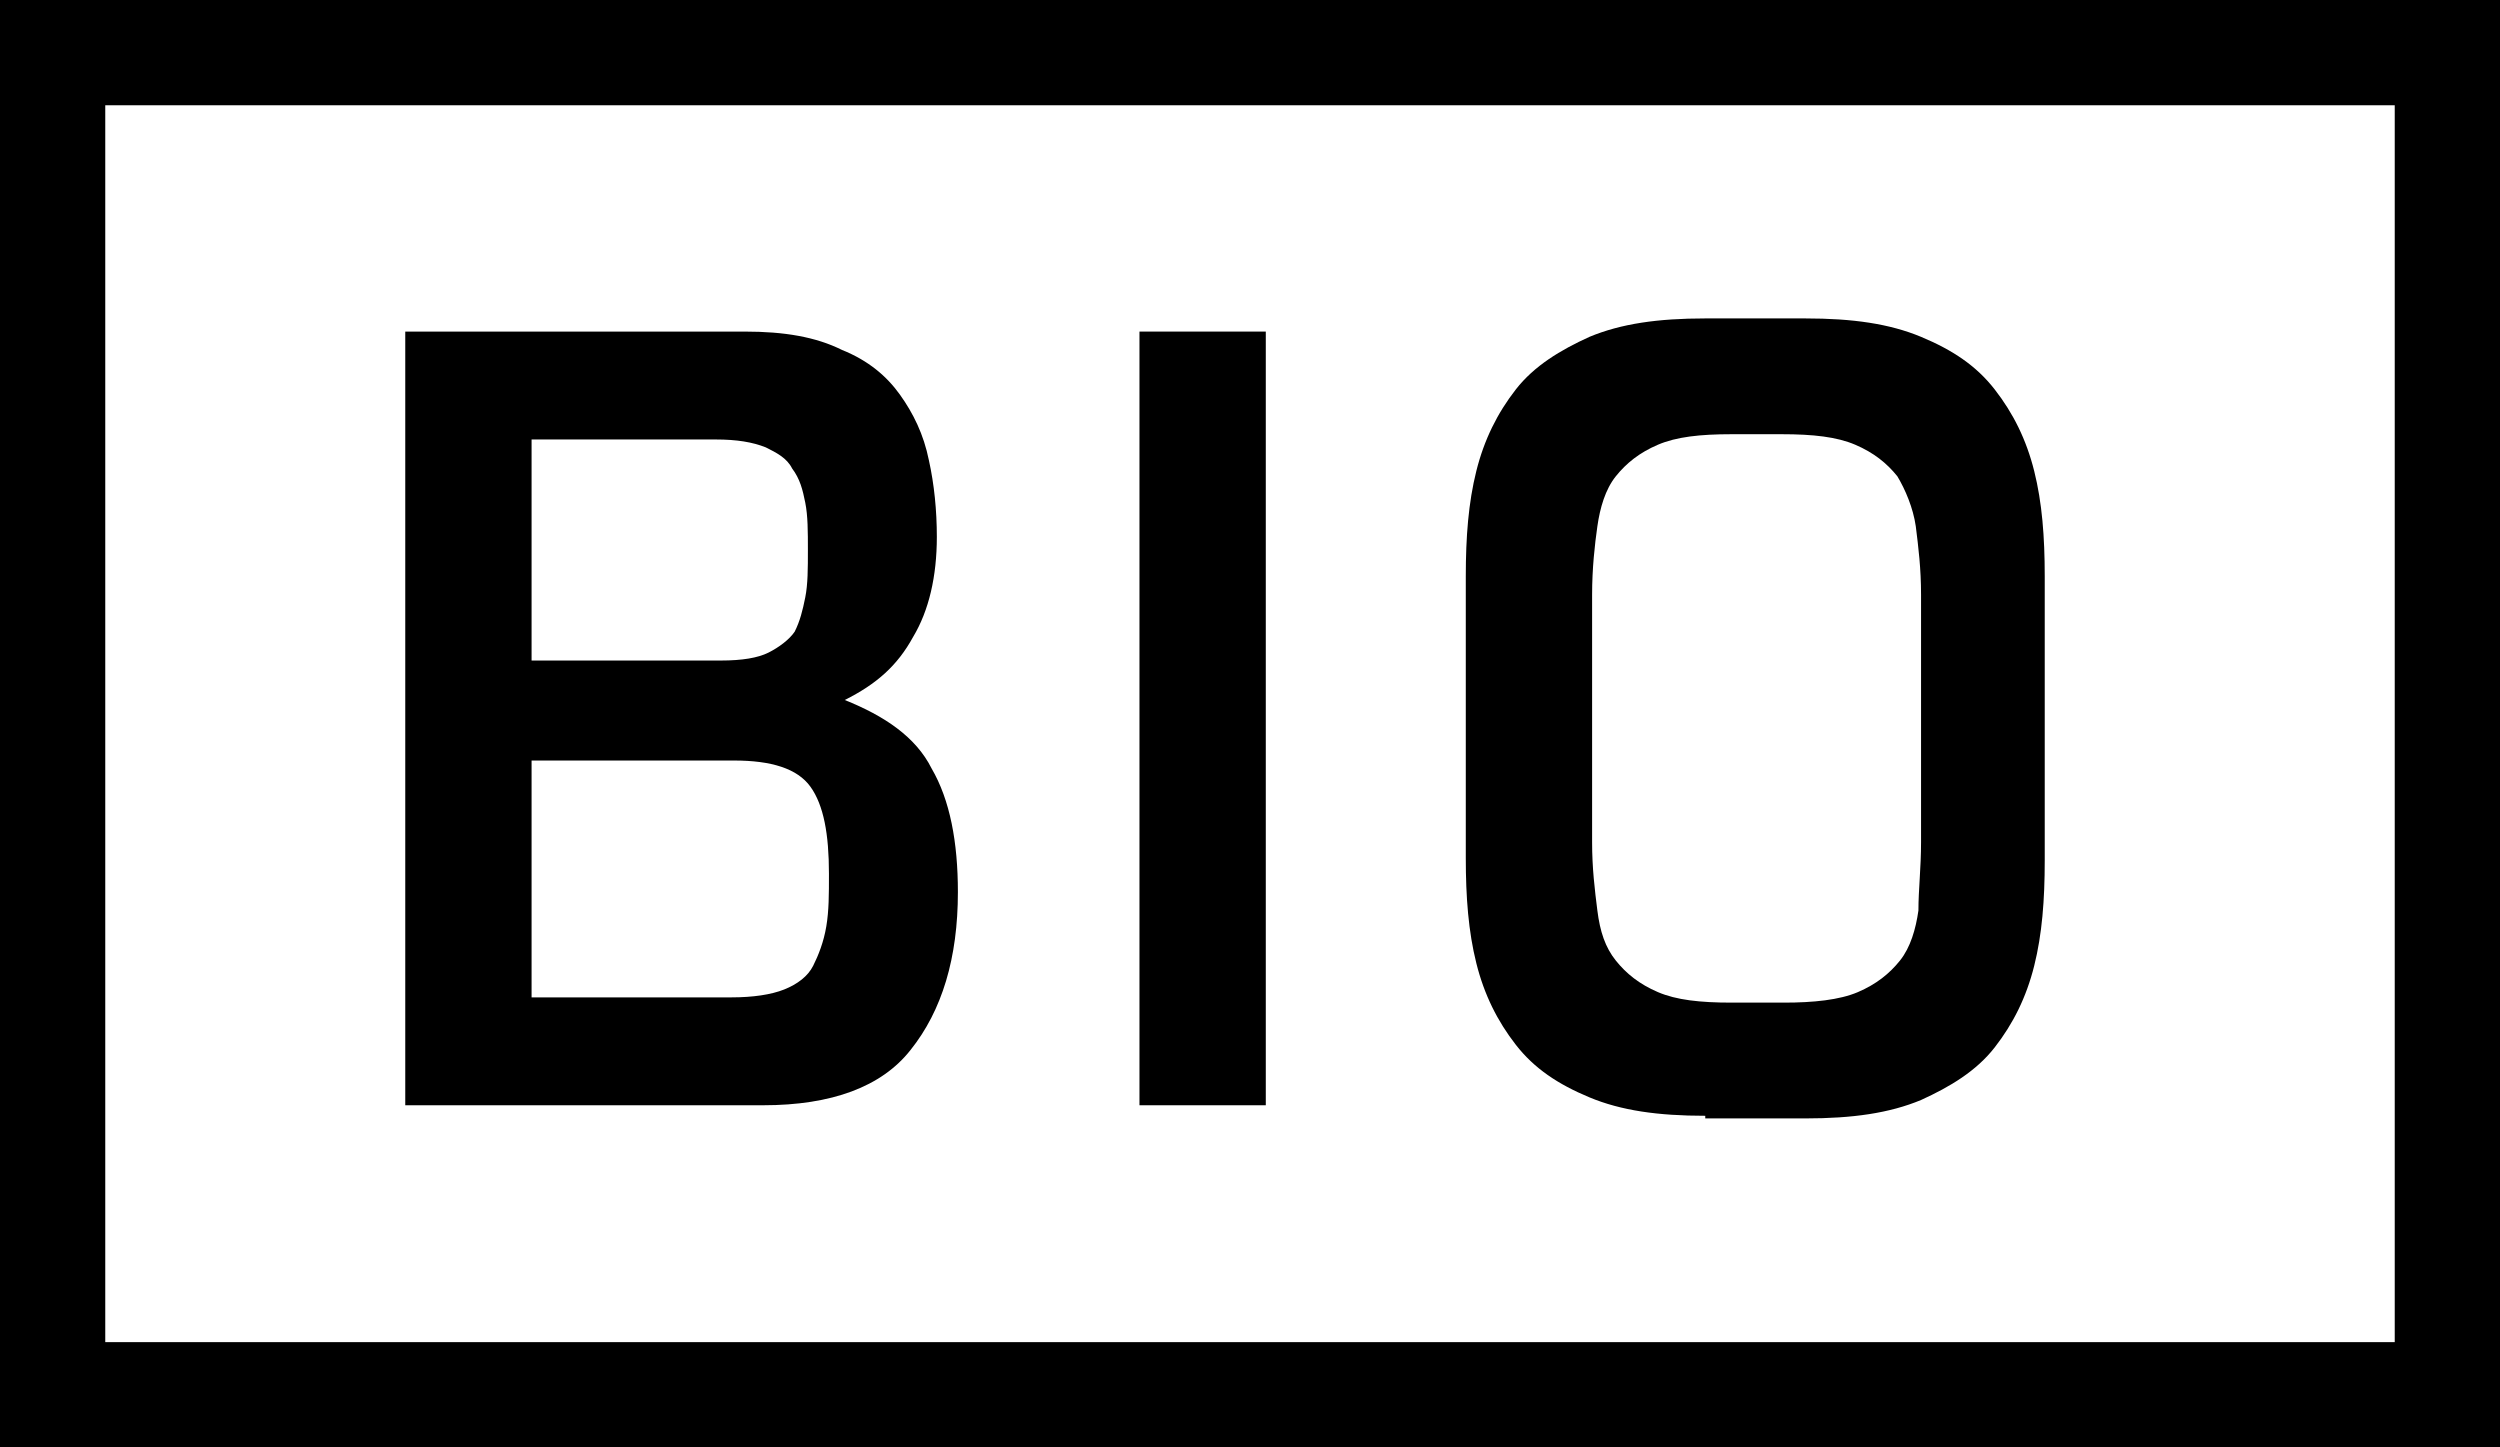 <?xml version="1.0" encoding="utf-8"?>
<!-- Generator: Adobe Illustrator 21.0.0, SVG Export Plug-In . SVG Version: 6.00 Build 0)  -->
<svg version="1.1" xmlns="http://www.w3.org/2000/svg" xmlns:xlink="http://www.w3.org/1999/xlink" x="0px" y="0px"
	 viewBox="0 0 95 55" style="enable-background:new 0 0 95 55;" xml:space="preserve">
<rect x="0" y="0" width="95" height="55" fill="#808080" stroke="none"/>
<style type="text/css">
	.st0{fill:#FFFFFF;}
</style>
<g id="bg">
	<rect x="0.9" y="2" class="st0" width="93" height="51"/>
</g>
<g id="text">
	<path d="M91,51H4V4h87V51z M95,0H0v55h95V0z"/>
	<path d="M15.4,12.6h12.9c1.5,0,2.7,0.2,3.7,0.7c1,0.4,1.7,1,2.2,1.7c0.5,0.7,0.9,1.5,1.1,2.5c0.2,0.9,0.3,1.9,0.3,2.9
		c0,1.5-0.3,2.8-0.9,3.8c-0.6,1.1-1.4,1.8-2.6,2.4c1.5,0.6,2.7,1.4,3.3,2.6c0.7,1.2,1,2.8,1,4.7c0,2.5-0.6,4.5-1.8,6
		C33.5,41.3,31.6,42,29,42H15.4V12.6z M27.4,25.1c0.8,0,1.4-0.1,1.8-0.3c0.4-0.2,0.8-0.5,1-0.8c0.2-0.4,0.3-0.8,0.4-1.3
		c0.1-0.5,0.1-1.1,0.1-1.8c0-0.7,0-1.3-0.1-1.8c-0.1-0.5-0.2-0.9-0.5-1.3c-0.2-0.4-0.6-0.6-1-0.8c-0.5-0.2-1.1-0.3-1.9-0.3h-7v8.4
		H27.4z M20.2,28.9v9h7.6c0.8,0,1.5-0.1,2-0.3c0.5-0.2,0.9-0.5,1.1-0.9c0.2-0.4,0.4-0.9,0.5-1.5c0.1-0.6,0.1-1.2,0.1-2
		c0-1.5-0.2-2.6-0.7-3.3c-0.5-0.7-1.5-1-2.9-1H20.2z"/>
	<rect x="43.3" y="12.6" width="4.8" height="29.4"/>
	<path d="M64.8,42.4c-1.8,0-3.2-0.2-4.4-0.7c-1.2-0.5-2.1-1.1-2.8-2c-0.7-0.9-1.2-1.9-1.5-3.1c-0.3-1.2-0.4-2.5-0.4-4V21.9
		c0-1.5,0.1-2.8,0.4-4c0.3-1.2,0.8-2.2,1.5-3.1c0.7-0.9,1.7-1.5,2.8-2c1.2-0.5,2.6-0.7,4.4-0.7h3.8c1.8,0,3.2,0.2,4.4,0.7
		c1.2,0.5,2.1,1.1,2.8,2c0.7,0.9,1.2,1.9,1.5,3.1c0.3,1.2,0.4,2.5,0.4,4v10.8c0,1.5-0.1,2.8-0.4,4c-0.3,1.2-0.8,2.2-1.5,3.1
		c-0.7,0.9-1.7,1.5-2.8,2c-1.2,0.5-2.6,0.7-4.4,0.7H64.8z M65.8,16.5c-1.2,0-2.1,0.1-2.8,0.4c-0.7,0.3-1.2,0.7-1.6,1.2
		c-0.4,0.5-0.6,1.2-0.7,1.9c-0.1,0.7-0.2,1.6-0.2,2.6V32c0,1,0.1,1.8,0.2,2.6c0.1,0.8,0.3,1.4,0.7,1.9c0.4,0.5,0.9,0.9,1.6,1.2
		c0.7,0.3,1.6,0.4,2.8,0.4h2c1.1,0,2.1-0.1,2.8-0.4c0.7-0.3,1.2-0.7,1.6-1.2c0.4-0.5,0.6-1.2,0.7-1.9C72.9,33.8,73,33,73,32v-9.4
		c0-1-0.1-1.8-0.2-2.6c-0.1-0.7-0.4-1.4-0.7-1.9c-0.4-0.5-0.9-0.9-1.6-1.2c-0.7-0.3-1.6-0.4-2.8-0.4H65.8z"/>
</g>
</svg>
